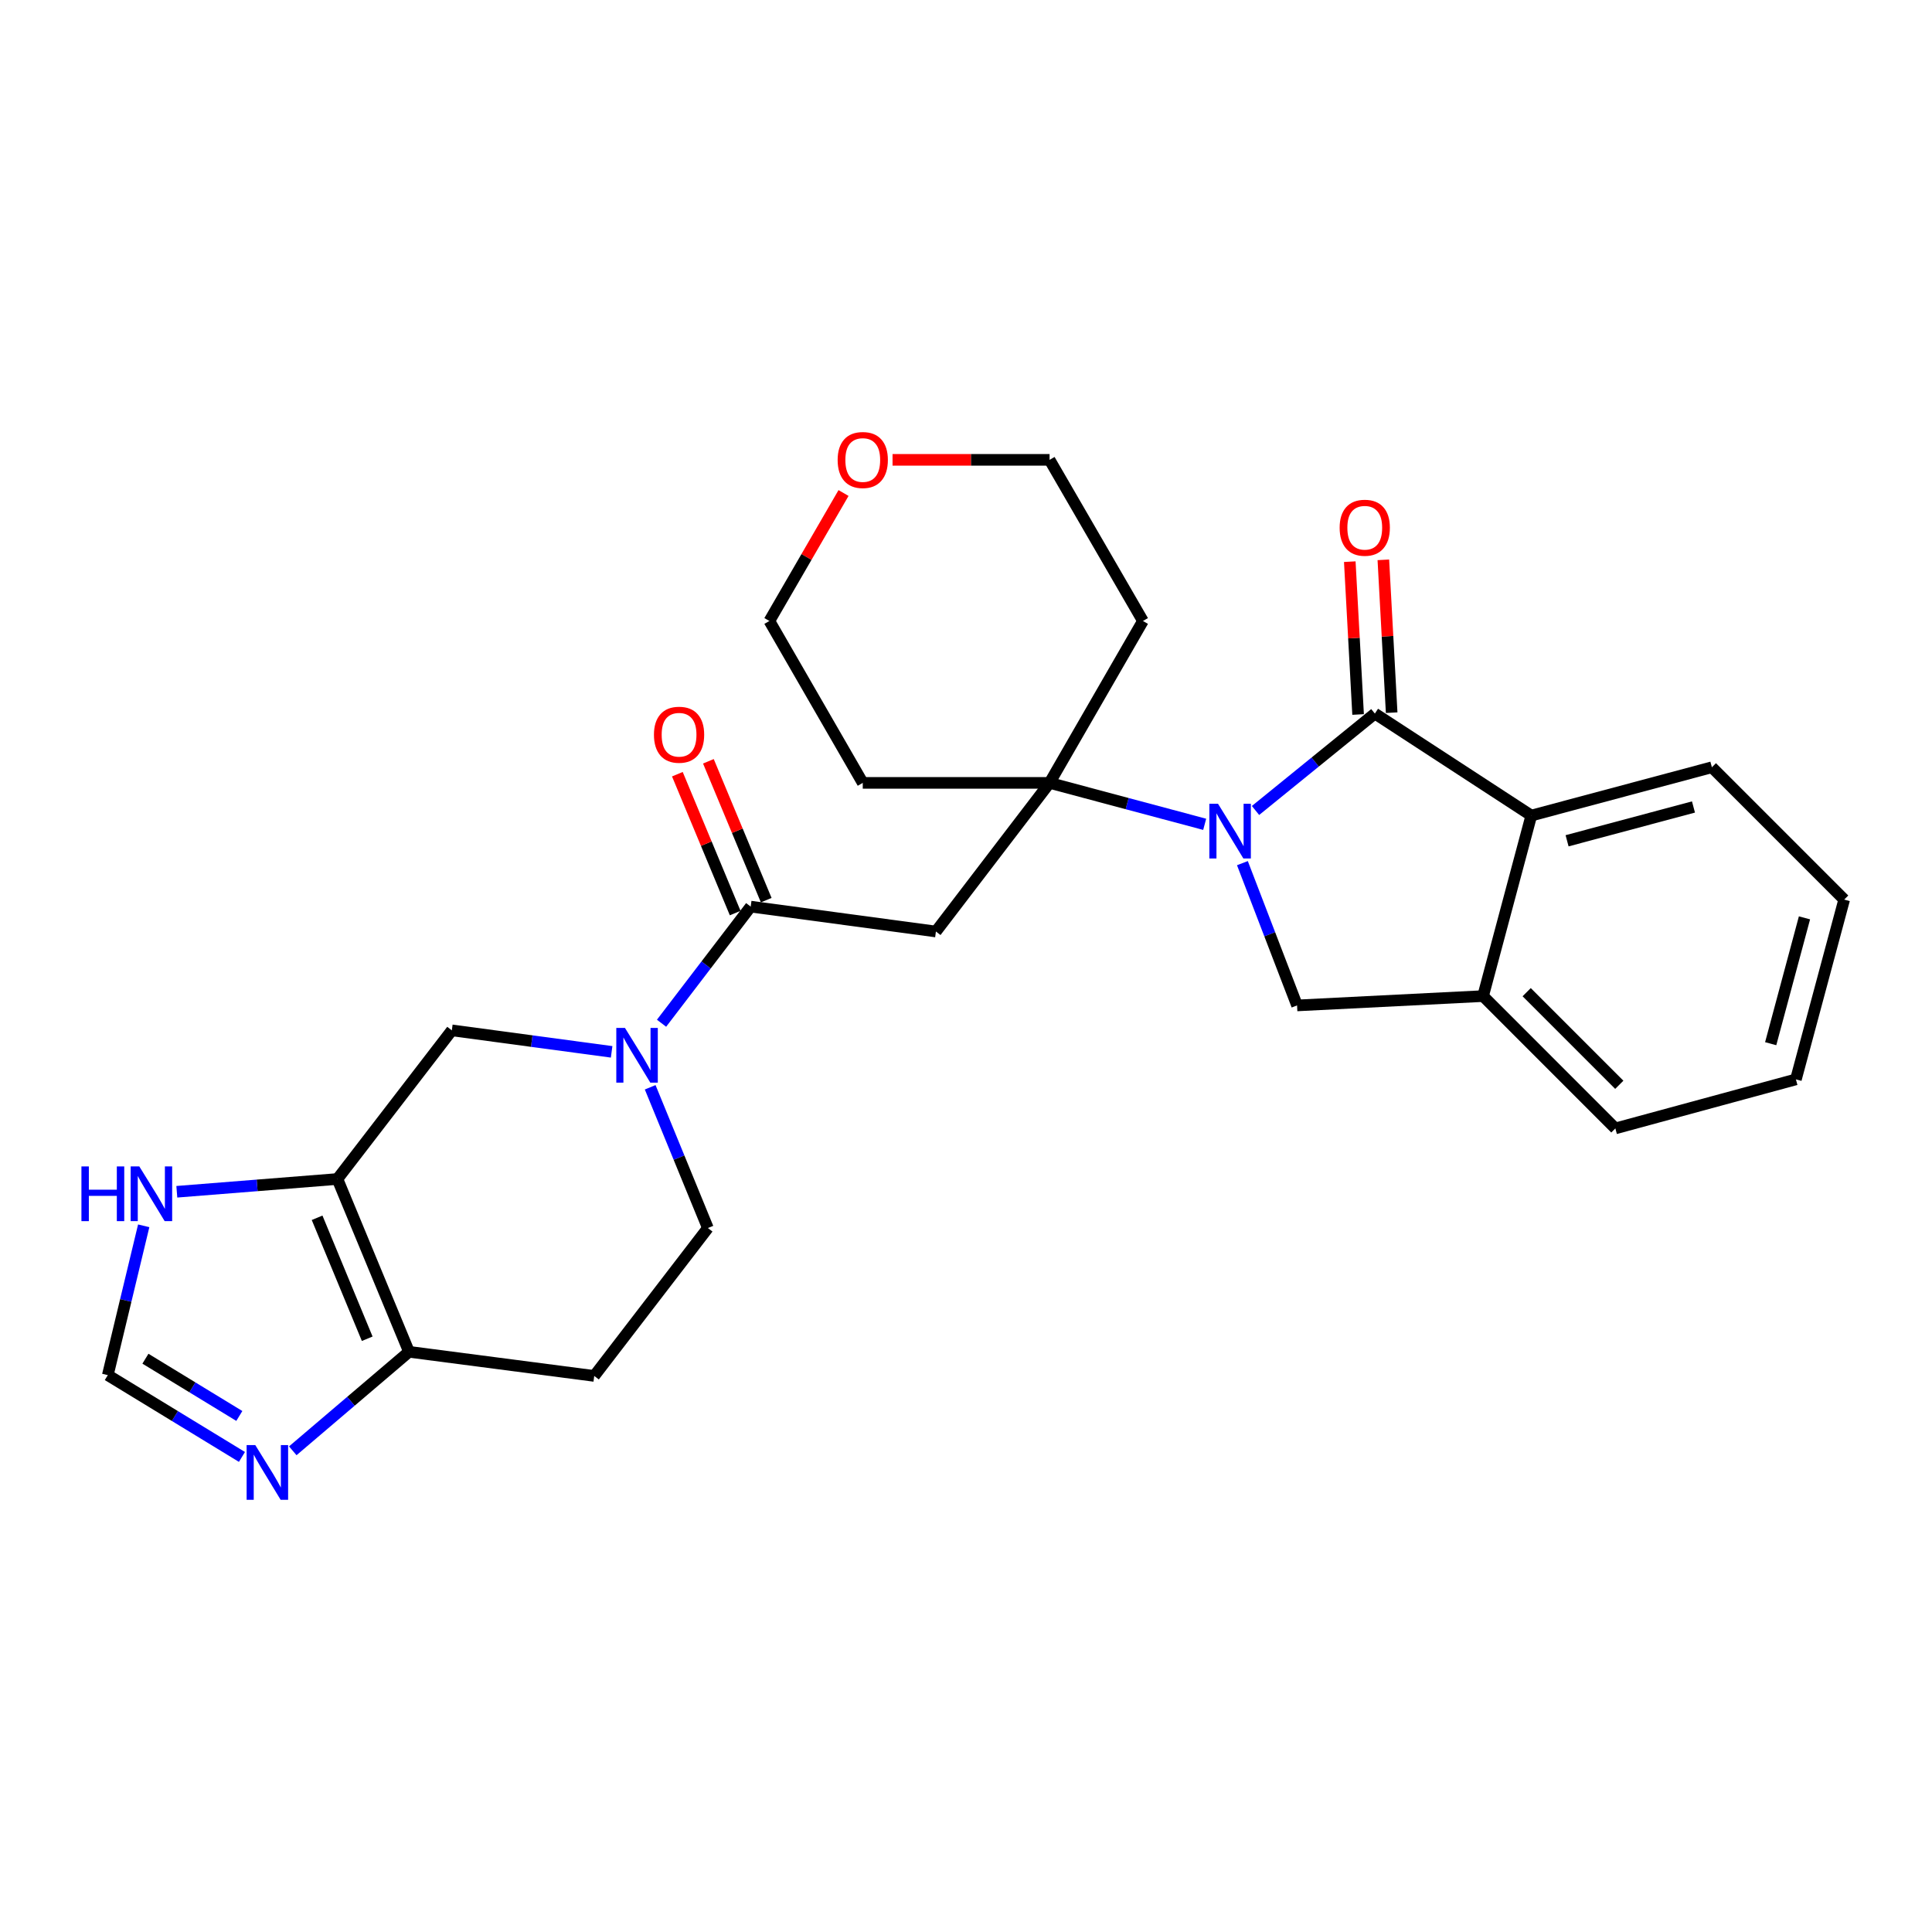 <?xml version='1.0' encoding='iso-8859-1'?>
<svg version='1.1' baseProfile='full'
              xmlns='http://www.w3.org/2000/svg'
                      xmlns:rdkit='http://www.rdkit.org/xml'
                      xmlns:xlink='http://www.w3.org/1999/xlink'
                  xml:space='preserve'
width='1000px' height='1000px' viewBox='0 0 1000 1000'>
<!-- END OF HEADER -->
<rect style='opacity:1.0;fill:#FFFFFF;stroke:none' width='1000' height='1000' x='0' y='0'> </rect>
<path class='bond-0' d='M 649.852,419.505 L 680.744,394.426' style='fill:none;fill-rule:evenodd;stroke:#0000FF;stroke-width:6px;stroke-linecap:butt;stroke-linejoin:miter;stroke-opacity:1' />
<path class='bond-0' d='M 680.744,394.426 L 711.635,369.348' style='fill:none;fill-rule:evenodd;stroke:#000000;stroke-width:6px;stroke-linecap:butt;stroke-linejoin:miter;stroke-opacity:1' />
<path class='bond-1' d='M 623.541,426.667 L 583.398,415.942' style='fill:none;fill-rule:evenodd;stroke:#0000FF;stroke-width:6px;stroke-linecap:butt;stroke-linejoin:miter;stroke-opacity:1' />
<path class='bond-1' d='M 583.398,415.942 L 543.254,405.217' style='fill:none;fill-rule:evenodd;stroke:#000000;stroke-width:6px;stroke-linecap:butt;stroke-linejoin:miter;stroke-opacity:1' />
<path class='bond-6' d='M 643.067,446.759 L 657.213,483.584' style='fill:none;fill-rule:evenodd;stroke:#0000FF;stroke-width:6px;stroke-linecap:butt;stroke-linejoin:miter;stroke-opacity:1' />
<path class='bond-6' d='M 657.213,483.584 L 671.359,520.409' style='fill:none;fill-rule:evenodd;stroke:#000000;stroke-width:6px;stroke-linecap:butt;stroke-linejoin:miter;stroke-opacity:1' />
<path class='bond-8' d='M 711.635,369.348 L 792.602,422.131' style='fill:none;fill-rule:evenodd;stroke:#000000;stroke-width:6px;stroke-linecap:butt;stroke-linejoin:miter;stroke-opacity:1' />
<path class='bond-15' d='M 720.321,368.876 L 718.169,329.323' style='fill:none;fill-rule:evenodd;stroke:#000000;stroke-width:6px;stroke-linecap:butt;stroke-linejoin:miter;stroke-opacity:1' />
<path class='bond-15' d='M 718.169,329.323 L 716.017,289.769' style='fill:none;fill-rule:evenodd;stroke:#FF0000;stroke-width:6px;stroke-linecap:butt;stroke-linejoin:miter;stroke-opacity:1' />
<path class='bond-15' d='M 702.949,369.821 L 700.797,330.268' style='fill:none;fill-rule:evenodd;stroke:#000000;stroke-width:6px;stroke-linecap:butt;stroke-linejoin:miter;stroke-opacity:1' />
<path class='bond-15' d='M 700.797,330.268 L 698.645,290.715' style='fill:none;fill-rule:evenodd;stroke:#FF0000;stroke-width:6px;stroke-linecap:butt;stroke-linejoin:miter;stroke-opacity:1' />
<path class='bond-5' d='M 543.254,405.217 L 484.431,482.153' style='fill:none;fill-rule:evenodd;stroke:#000000;stroke-width:6px;stroke-linecap:butt;stroke-linejoin:miter;stroke-opacity:1' />
<path class='bond-19' d='M 543.254,405.217 L 446.562,405.217' style='fill:none;fill-rule:evenodd;stroke:#000000;stroke-width:6px;stroke-linecap:butt;stroke-linejoin:miter;stroke-opacity:1' />
<path class='bond-20' d='M 543.254,405.217 L 591.581,321.418' style='fill:none;fill-rule:evenodd;stroke:#000000;stroke-width:6px;stroke-linecap:butt;stroke-linejoin:miter;stroke-opacity:1' />
<path class='bond-2' d='M 174.646,610.248 L 233.865,533.302' style='fill:none;fill-rule:evenodd;stroke:#000000;stroke-width:6px;stroke-linecap:butt;stroke-linejoin:miter;stroke-opacity:1' />
<path class='bond-12' d='M 174.646,610.248 L 133.084,613.553' style='fill:none;fill-rule:evenodd;stroke:#000000;stroke-width:6px;stroke-linecap:butt;stroke-linejoin:miter;stroke-opacity:1' />
<path class='bond-12' d='M 133.084,613.553 L 91.523,616.857' style='fill:none;fill-rule:evenodd;stroke:#0000FF;stroke-width:6px;stroke-linecap:butt;stroke-linejoin:miter;stroke-opacity:1' />
<path class='bond-30' d='M 174.646,610.248 L 211.703,699.692' style='fill:none;fill-rule:evenodd;stroke:#000000;stroke-width:6px;stroke-linecap:butt;stroke-linejoin:miter;stroke-opacity:1' />
<path class='bond-30' d='M 164.131,630.324 L 190.071,692.934' style='fill:none;fill-rule:evenodd;stroke:#000000;stroke-width:6px;stroke-linecap:butt;stroke-linejoin:miter;stroke-opacity:1' />
<path class='bond-3' d='M 342.412,529.624 L 365.486,499.442' style='fill:none;fill-rule:evenodd;stroke:#0000FF;stroke-width:6px;stroke-linecap:butt;stroke-linejoin:miter;stroke-opacity:1' />
<path class='bond-3' d='M 365.486,499.442 L 388.56,469.259' style='fill:none;fill-rule:evenodd;stroke:#000000;stroke-width:6px;stroke-linecap:butt;stroke-linejoin:miter;stroke-opacity:1' />
<path class='bond-11' d='M 316.578,544.435 L 275.222,538.868' style='fill:none;fill-rule:evenodd;stroke:#0000FF;stroke-width:6px;stroke-linecap:butt;stroke-linejoin:miter;stroke-opacity:1' />
<path class='bond-11' d='M 275.222,538.868 L 233.865,533.302' style='fill:none;fill-rule:evenodd;stroke:#000000;stroke-width:6px;stroke-linecap:butt;stroke-linejoin:miter;stroke-opacity:1' />
<path class='bond-16' d='M 336.532,562.782 L 351.465,599.206' style='fill:none;fill-rule:evenodd;stroke:#0000FF;stroke-width:6px;stroke-linecap:butt;stroke-linejoin:miter;stroke-opacity:1' />
<path class='bond-16' d='M 351.465,599.206 L 366.397,635.63' style='fill:none;fill-rule:evenodd;stroke:#000000;stroke-width:6px;stroke-linecap:butt;stroke-linejoin:miter;stroke-opacity:1' />
<path class='bond-4' d='M 388.56,469.259 L 484.431,482.153' style='fill:none;fill-rule:evenodd;stroke:#000000;stroke-width:6px;stroke-linecap:butt;stroke-linejoin:miter;stroke-opacity:1' />
<path class='bond-17' d='M 396.59,465.916 L 381.627,429.978' style='fill:none;fill-rule:evenodd;stroke:#000000;stroke-width:6px;stroke-linecap:butt;stroke-linejoin:miter;stroke-opacity:1' />
<path class='bond-17' d='M 381.627,429.978 L 366.664,394.04' style='fill:none;fill-rule:evenodd;stroke:#FF0000;stroke-width:6px;stroke-linecap:butt;stroke-linejoin:miter;stroke-opacity:1' />
<path class='bond-17' d='M 380.529,472.603 L 365.566,436.665' style='fill:none;fill-rule:evenodd;stroke:#000000;stroke-width:6px;stroke-linecap:butt;stroke-linejoin:miter;stroke-opacity:1' />
<path class='bond-17' d='M 365.566,436.665 L 350.603,400.727' style='fill:none;fill-rule:evenodd;stroke:#FF0000;stroke-width:6px;stroke-linecap:butt;stroke-linejoin:miter;stroke-opacity:1' />
<path class='bond-10' d='M 671.359,520.409 L 767.636,515.576' style='fill:none;fill-rule:evenodd;stroke:#000000;stroke-width:6px;stroke-linecap:butt;stroke-linejoin:miter;stroke-opacity:1' />
<path class='bond-7' d='M 211.703,699.692 L 307.574,712.18' style='fill:none;fill-rule:evenodd;stroke:#000000;stroke-width:6px;stroke-linecap:butt;stroke-linejoin:miter;stroke-opacity:1' />
<path class='bond-9' d='M 211.703,699.692 L 181.62,725.312' style='fill:none;fill-rule:evenodd;stroke:#000000;stroke-width:6px;stroke-linecap:butt;stroke-linejoin:miter;stroke-opacity:1' />
<path class='bond-9' d='M 181.62,725.312 L 151.538,750.933' style='fill:none;fill-rule:evenodd;stroke:#0000FF;stroke-width:6px;stroke-linecap:butt;stroke-linejoin:miter;stroke-opacity:1' />
<path class='bond-21' d='M 792.602,422.131 L 886.066,397.136' style='fill:none;fill-rule:evenodd;stroke:#000000;stroke-width:6px;stroke-linecap:butt;stroke-linejoin:miter;stroke-opacity:1' />
<path class='bond-21' d='M 811.116,435.189 L 876.541,417.693' style='fill:none;fill-rule:evenodd;stroke:#000000;stroke-width:6px;stroke-linecap:butt;stroke-linejoin:miter;stroke-opacity:1' />
<path class='bond-27' d='M 792.602,422.131 L 767.636,515.576' style='fill:none;fill-rule:evenodd;stroke:#000000;stroke-width:6px;stroke-linecap:butt;stroke-linejoin:miter;stroke-opacity:1' />
<path class='bond-31' d='M 125.232,754.106 L 90.516,732.935' style='fill:none;fill-rule:evenodd;stroke:#0000FF;stroke-width:6px;stroke-linecap:butt;stroke-linejoin:miter;stroke-opacity:1' />
<path class='bond-31' d='M 90.516,732.935 L 55.8,711.764' style='fill:none;fill-rule:evenodd;stroke:#000000;stroke-width:6px;stroke-linecap:butt;stroke-linejoin:miter;stroke-opacity:1' />
<path class='bond-31' d='M 123.876,732.901 L 99.574,718.081' style='fill:none;fill-rule:evenodd;stroke:#0000FF;stroke-width:6px;stroke-linecap:butt;stroke-linejoin:miter;stroke-opacity:1' />
<path class='bond-31' d='M 99.574,718.081 L 75.273,703.262' style='fill:none;fill-rule:evenodd;stroke:#000000;stroke-width:6px;stroke-linecap:butt;stroke-linejoin:miter;stroke-opacity:1' />
<path class='bond-22' d='M 767.636,515.576 L 836.106,584.065' style='fill:none;fill-rule:evenodd;stroke:#000000;stroke-width:6px;stroke-linecap:butt;stroke-linejoin:miter;stroke-opacity:1' />
<path class='bond-22' d='M 790.21,513.549 L 838.139,561.491' style='fill:none;fill-rule:evenodd;stroke:#000000;stroke-width:6px;stroke-linecap:butt;stroke-linejoin:miter;stroke-opacity:1' />
<path class='bond-13' d='M 74.384,634.477 L 65.092,673.12' style='fill:none;fill-rule:evenodd;stroke:#0000FF;stroke-width:6px;stroke-linecap:butt;stroke-linejoin:miter;stroke-opacity:1' />
<path class='bond-13' d='M 65.092,673.12 L 55.8,711.764' style='fill:none;fill-rule:evenodd;stroke:#000000;stroke-width:6px;stroke-linecap:butt;stroke-linejoin:miter;stroke-opacity:1' />
<path class='bond-14' d='M 307.574,712.18 L 366.397,635.63' style='fill:none;fill-rule:evenodd;stroke:#000000;stroke-width:6px;stroke-linecap:butt;stroke-linejoin:miter;stroke-opacity:1' />
<path class='bond-18' d='M 461.979,238.015 L 502.617,238.015' style='fill:none;fill-rule:evenodd;stroke:#FF0000;stroke-width:6px;stroke-linecap:butt;stroke-linejoin:miter;stroke-opacity:1' />
<path class='bond-18' d='M 502.617,238.015 L 543.254,238.015' style='fill:none;fill-rule:evenodd;stroke:#000000;stroke-width:6px;stroke-linecap:butt;stroke-linejoin:miter;stroke-opacity:1' />
<path class='bond-28' d='M 436.611,255.185 L 417.418,288.301' style='fill:none;fill-rule:evenodd;stroke:#FF0000;stroke-width:6px;stroke-linecap:butt;stroke-linejoin:miter;stroke-opacity:1' />
<path class='bond-28' d='M 417.418,288.301 L 398.225,321.418' style='fill:none;fill-rule:evenodd;stroke:#000000;stroke-width:6px;stroke-linecap:butt;stroke-linejoin:miter;stroke-opacity:1' />
<path class='bond-24' d='M 446.562,405.217 L 398.225,321.418' style='fill:none;fill-rule:evenodd;stroke:#000000;stroke-width:6px;stroke-linecap:butt;stroke-linejoin:miter;stroke-opacity:1' />
<path class='bond-23' d='M 591.581,321.418 L 543.254,238.015' style='fill:none;fill-rule:evenodd;stroke:#000000;stroke-width:6px;stroke-linecap:butt;stroke-linejoin:miter;stroke-opacity:1' />
<path class='bond-25' d='M 886.066,397.136 L 954.545,465.635' style='fill:none;fill-rule:evenodd;stroke:#000000;stroke-width:6px;stroke-linecap:butt;stroke-linejoin:miter;stroke-opacity:1' />
<path class='bond-26' d='M 836.106,584.065 L 929.56,558.684' style='fill:none;fill-rule:evenodd;stroke:#000000;stroke-width:6px;stroke-linecap:butt;stroke-linejoin:miter;stroke-opacity:1' />
<path class='bond-29' d='M 954.545,465.635 L 929.56,558.684' style='fill:none;fill-rule:evenodd;stroke:#000000;stroke-width:6px;stroke-linecap:butt;stroke-linejoin:miter;stroke-opacity:1' />
<path class='bond-29' d='M 933.995,475.08 L 916.506,540.215' style='fill:none;fill-rule:evenodd;stroke:#000000;stroke-width:6px;stroke-linecap:butt;stroke-linejoin:miter;stroke-opacity:1' />
<path  class='atom-0' d='M 630.439 416.022
L 639.719 431.022
Q 640.639 432.502, 642.119 435.182
Q 643.599 437.862, 643.679 438.022
L 643.679 416.022
L 647.439 416.022
L 647.439 444.342
L 643.559 444.342
L 633.599 427.942
Q 632.439 426.022, 631.199 423.822
Q 629.999 421.622, 629.639 420.942
L 629.639 444.342
L 625.959 444.342
L 625.959 416.022
L 630.439 416.022
' fill='#0000FF'/>
<path  class='atom-4' d='M 323.476 532.046
L 332.756 547.046
Q 333.676 548.526, 335.156 551.206
Q 336.636 553.886, 336.716 554.046
L 336.716 532.046
L 340.476 532.046
L 340.476 560.366
L 336.596 560.366
L 326.636 543.966
Q 325.476 542.046, 324.236 539.846
Q 323.036 537.646, 322.676 536.966
L 322.676 560.366
L 318.996 560.366
L 318.996 532.046
L 323.476 532.046
' fill='#0000FF'/>
<path  class='atom-10' d='M 132.131 747.97
L 141.411 762.97
Q 142.331 764.45, 143.811 767.13
Q 145.291 769.81, 145.371 769.97
L 145.371 747.97
L 149.131 747.97
L 149.131 776.29
L 145.251 776.29
L 135.291 759.89
Q 134.131 757.97, 132.891 755.77
Q 131.691 753.57, 131.331 752.89
L 131.331 776.29
L 127.651 776.29
L 127.651 747.97
L 132.131 747.97
' fill='#0000FF'/>
<path  class='atom-13' d='M 42.149 603.743
L 45.989 603.743
L 45.989 615.783
L 60.469 615.783
L 60.469 603.743
L 64.309 603.743
L 64.309 632.063
L 60.469 632.063
L 60.469 618.983
L 45.989 618.983
L 45.989 632.063
L 42.149 632.063
L 42.149 603.743
' fill='#0000FF'/>
<path  class='atom-13' d='M 72.109 603.743
L 81.389 618.743
Q 82.309 620.223, 83.789 622.903
Q 85.269 625.583, 85.349 625.743
L 85.349 603.743
L 89.109 603.743
L 89.109 632.063
L 85.229 632.063
L 75.269 615.663
Q 74.109 613.743, 72.869 611.543
Q 71.669 609.343, 71.309 608.663
L 71.309 632.063
L 67.629 632.063
L 67.629 603.743
L 72.109 603.743
' fill='#0000FF'/>
<path  class='atom-16' d='M 693.396 273.151
Q 693.396 266.351, 696.756 262.551
Q 700.116 258.751, 706.396 258.751
Q 712.676 258.751, 716.036 262.551
Q 719.396 266.351, 719.396 273.151
Q 719.396 280.031, 715.996 283.951
Q 712.596 287.831, 706.396 287.831
Q 700.156 287.831, 696.756 283.951
Q 693.396 280.071, 693.396 273.151
M 706.396 284.631
Q 710.716 284.631, 713.036 281.751
Q 715.396 278.831, 715.396 273.151
Q 715.396 267.591, 713.036 264.791
Q 710.716 261.951, 706.396 261.951
Q 702.076 261.951, 699.716 264.751
Q 697.396 267.551, 697.396 273.151
Q 697.396 278.871, 699.716 281.751
Q 702.076 284.631, 706.396 284.631
' fill='#FF0000'/>
<path  class='atom-18' d='M 338.483 380.292
Q 338.483 373.492, 341.843 369.692
Q 345.203 365.892, 351.483 365.892
Q 357.763 365.892, 361.123 369.692
Q 364.483 373.492, 364.483 380.292
Q 364.483 387.172, 361.083 391.092
Q 357.683 394.972, 351.483 394.972
Q 345.243 394.972, 341.843 391.092
Q 338.483 387.212, 338.483 380.292
M 351.483 391.772
Q 355.803 391.772, 358.123 388.892
Q 360.483 385.972, 360.483 380.292
Q 360.483 374.732, 358.123 371.932
Q 355.803 369.092, 351.483 369.092
Q 347.163 369.092, 344.803 371.892
Q 342.483 374.692, 342.483 380.292
Q 342.483 386.012, 344.803 388.892
Q 347.163 391.772, 351.483 391.772
' fill='#FF0000'/>
<path  class='atom-19' d='M 433.562 238.095
Q 433.562 231.295, 436.922 227.495
Q 440.282 223.695, 446.562 223.695
Q 452.842 223.695, 456.202 227.495
Q 459.562 231.295, 459.562 238.095
Q 459.562 244.975, 456.162 248.895
Q 452.762 252.775, 446.562 252.775
Q 440.322 252.775, 436.922 248.895
Q 433.562 245.015, 433.562 238.095
M 446.562 249.575
Q 450.882 249.575, 453.202 246.695
Q 455.562 243.775, 455.562 238.095
Q 455.562 232.535, 453.202 229.735
Q 450.882 226.895, 446.562 226.895
Q 442.242 226.895, 439.882 229.695
Q 437.562 232.495, 437.562 238.095
Q 437.562 243.815, 439.882 246.695
Q 442.242 249.575, 446.562 249.575
' fill='#FF0000'/>
</svg>
